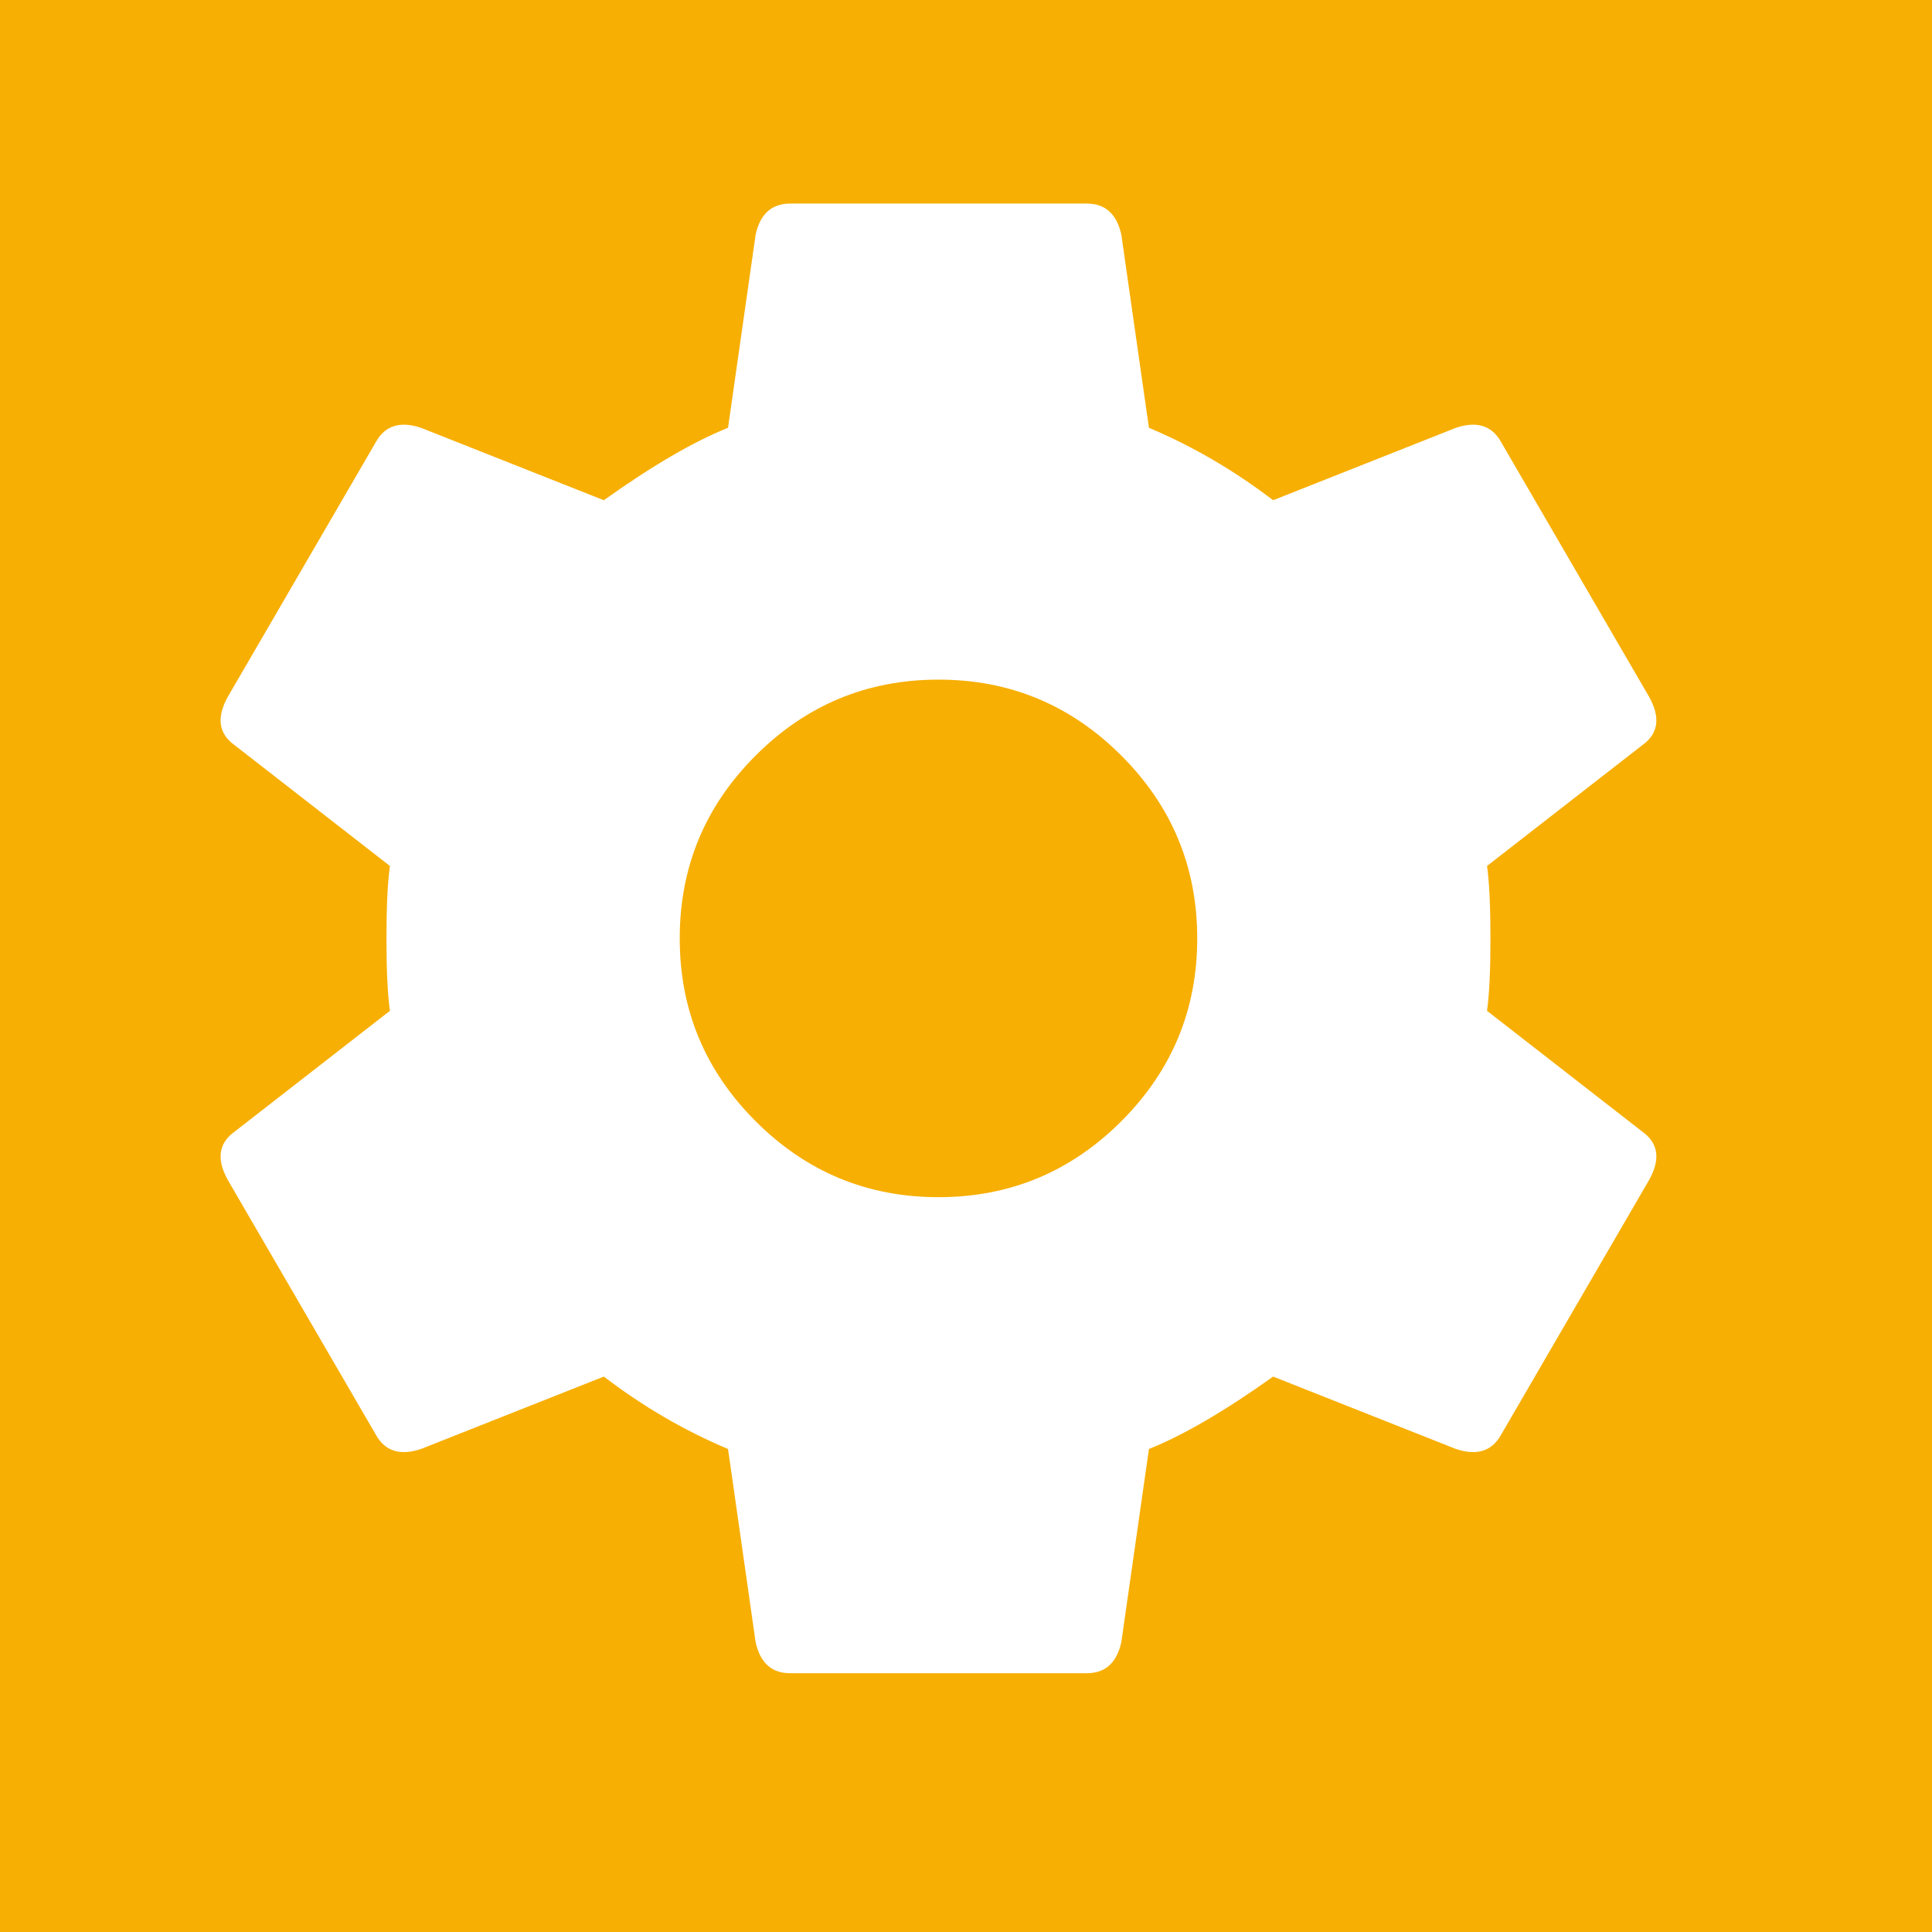 <svg width="35" height="35" viewBox="0 0 35 35" fill="none" xmlns="http://www.w3.org/2000/svg">
<path fill-rule="evenodd" clip-rule="evenodd" d="M35 0H0V35H35V0ZM17.001 21.688C15.71 21.688 14.605 21.229 13.689 20.312C12.772 19.396 12.314 18.292 12.314 17C12.314 15.708 12.772 14.604 13.689 13.688C14.605 12.771 15.71 12.312 17.001 12.312C18.293 12.312 19.397 12.771 20.314 13.688C21.23 14.604 21.689 15.708 21.689 17C21.689 18.292 21.23 19.396 20.314 20.312C19.397 21.229 18.293 21.688 17.001 21.688ZM29.751 20.5L26.939 18.312C26.98 18.021 27.001 17.583 27.001 17C27.001 16.417 26.98 15.979 26.939 15.688L29.751 13.5C30.043 13.292 30.085 13 29.876 12.625L27.189 8C27.022 7.708 26.751 7.625 26.376 7.75L23.064 9.062C22.355 8.521 21.605 8.083 20.814 7.75L20.314 4.25C20.23 3.875 20.022 3.688 19.689 3.688H14.314C13.98 3.688 13.772 3.875 13.689 4.25L13.189 7.75C12.564 8 11.814 8.438 10.939 9.062L7.626 7.75C7.251 7.625 6.98 7.708 6.814 8L4.126 12.625C3.918 13 3.96 13.292 4.251 13.5L7.064 15.688C7.022 15.979 7.001 16.417 7.001 17C7.001 17.583 7.022 18.021 7.064 18.312L4.251 20.5C3.96 20.708 3.918 21 4.126 21.375L6.814 26C6.98 26.292 7.251 26.375 7.626 26.25L10.939 24.938C11.647 25.479 12.397 25.917 13.189 26.25L13.689 29.75C13.772 30.125 13.98 30.312 14.314 30.312H19.689C20.022 30.312 20.23 30.125 20.314 29.75L20.814 26.25C21.439 26 22.189 25.562 23.064 24.938L26.376 26.25C26.751 26.375 27.022 26.292 27.189 26L29.876 21.375C30.085 21 30.043 20.708 29.751 20.5Z" fill="#F7AF03"/>
</svg>
